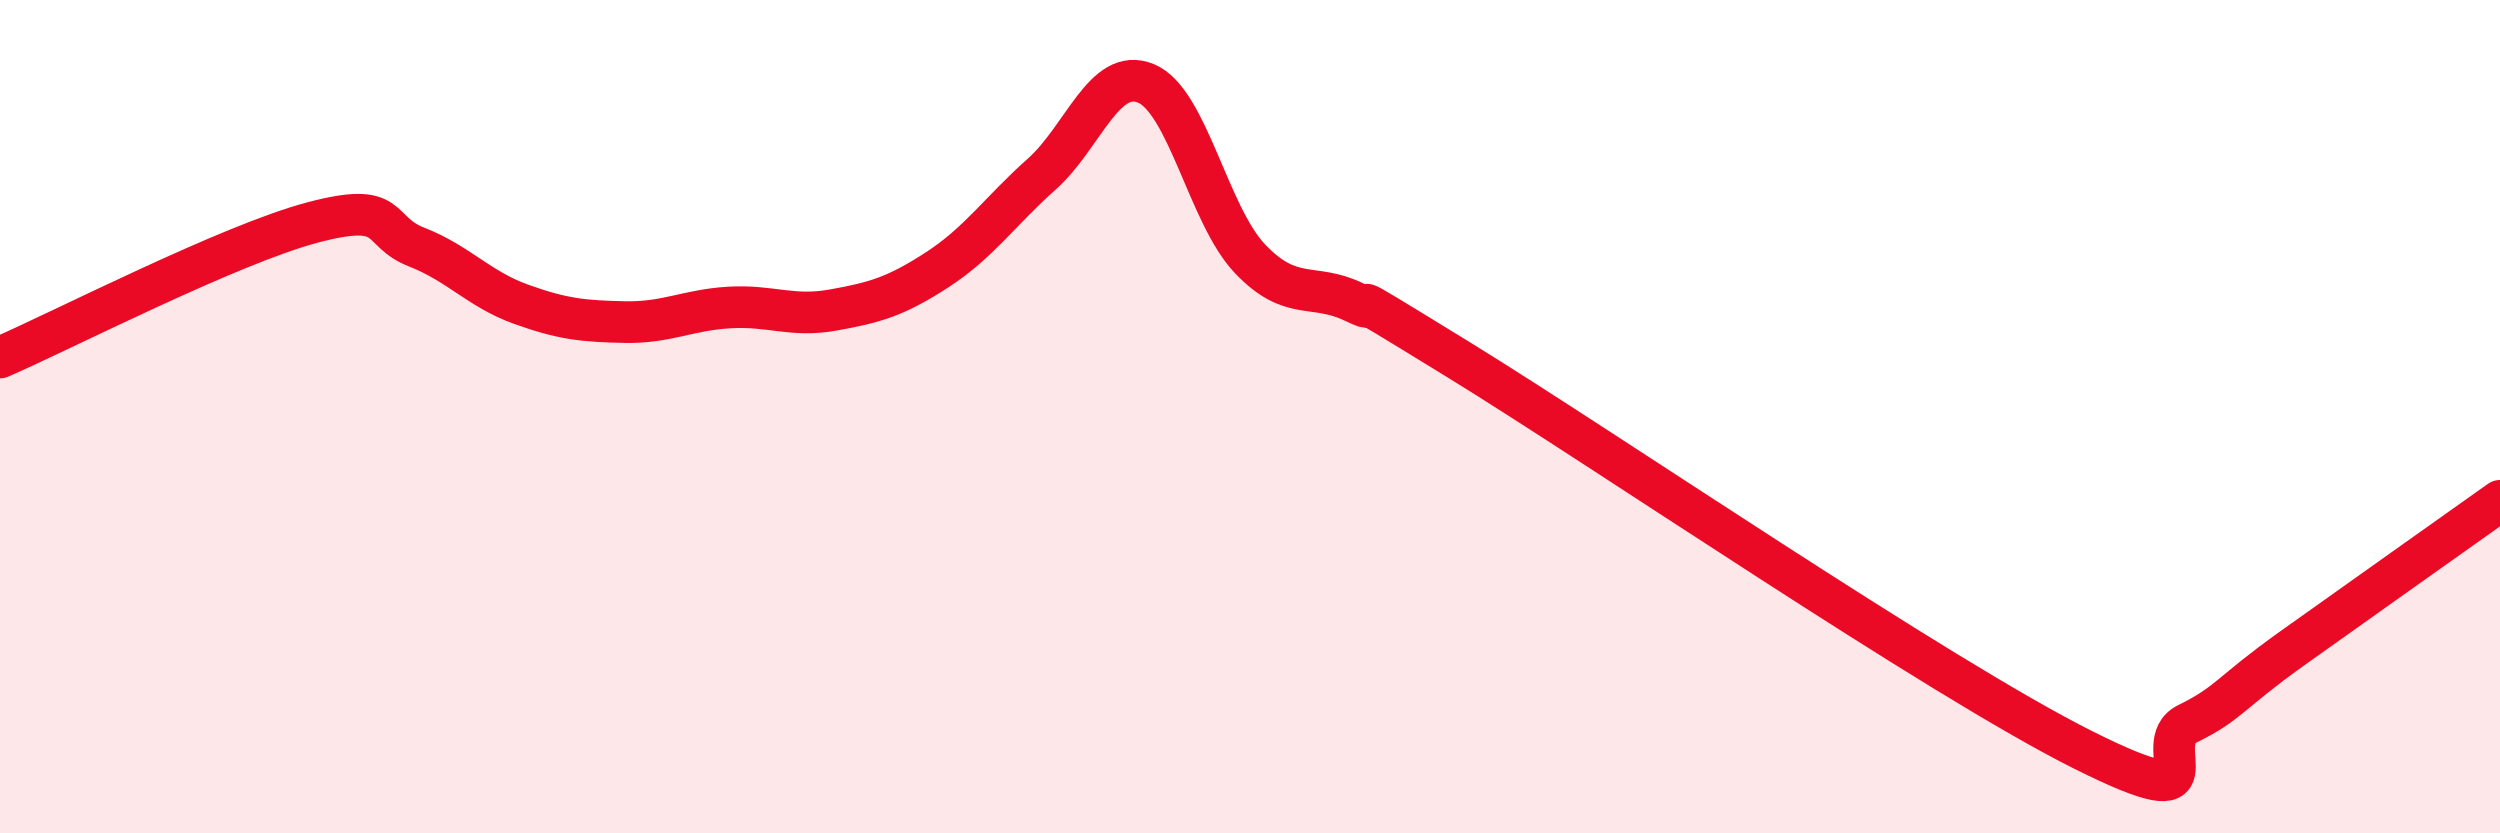 
    <svg width="60" height="20" viewBox="0 0 60 20" xmlns="http://www.w3.org/2000/svg">
      <path
        d="M 0,8.58 C 1.5,7.93 5.5,5.87 7.5,5.34 C 9.5,4.81 9,5.54 10,5.93 C 11,6.32 11.5,6.94 12.5,7.3 C 13.5,7.66 14,7.71 15,7.73 C 16,7.75 16.5,7.44 17.5,7.38 C 18.5,7.32 19,7.62 20,7.44 C 21,7.26 21.5,7.12 22.5,6.47 C 23.5,5.82 24,5.07 25,4.18 C 26,3.29 26.5,1.59 27.5,2 C 28.5,2.41 29,5.16 30,6.21 C 31,7.26 31.5,6.77 32.5,7.25 C 33.5,7.73 31.5,6.48 35,8.63 C 38.5,10.78 46.5,16.25 50,18 C 53.5,19.75 51.5,17.86 52.5,17.37 C 53.5,16.88 53.5,16.64 55,15.57 C 56.5,14.5 59,12.73 60,12.02L60 20L0 20Z"
        fill="#EB0A25"
        opacity="0.1"
        stroke-linecap="round"
        stroke-linejoin="round"
      />
      <path
        d="M 0,8.58 C 1.5,7.93 5.5,5.87 7.5,5.34 C 9.5,4.81 9,5.54 10,5.93 C 11,6.32 11.5,6.94 12.5,7.3 C 13.5,7.66 14,7.71 15,7.73 C 16,7.75 16.5,7.44 17.5,7.38 C 18.5,7.32 19,7.62 20,7.44 C 21,7.26 21.5,7.12 22.5,6.47 C 23.5,5.82 24,5.07 25,4.18 C 26,3.29 26.5,1.59 27.5,2 C 28.5,2.41 29,5.16 30,6.21 C 31,7.26 31.5,6.77 32.5,7.25 C 33.5,7.73 31.5,6.48 35,8.63 C 38.5,10.78 46.5,16.25 50,18 C 53.5,19.75 51.5,17.86 52.5,17.37 C 53.5,16.88 53.5,16.64 55,15.57 C 56.5,14.5 59,12.73 60,12.02"
        stroke="#EB0A25"
        stroke-width="1"
        fill="none"
        stroke-linecap="round"
        stroke-linejoin="round"
      />
    </svg>
  
